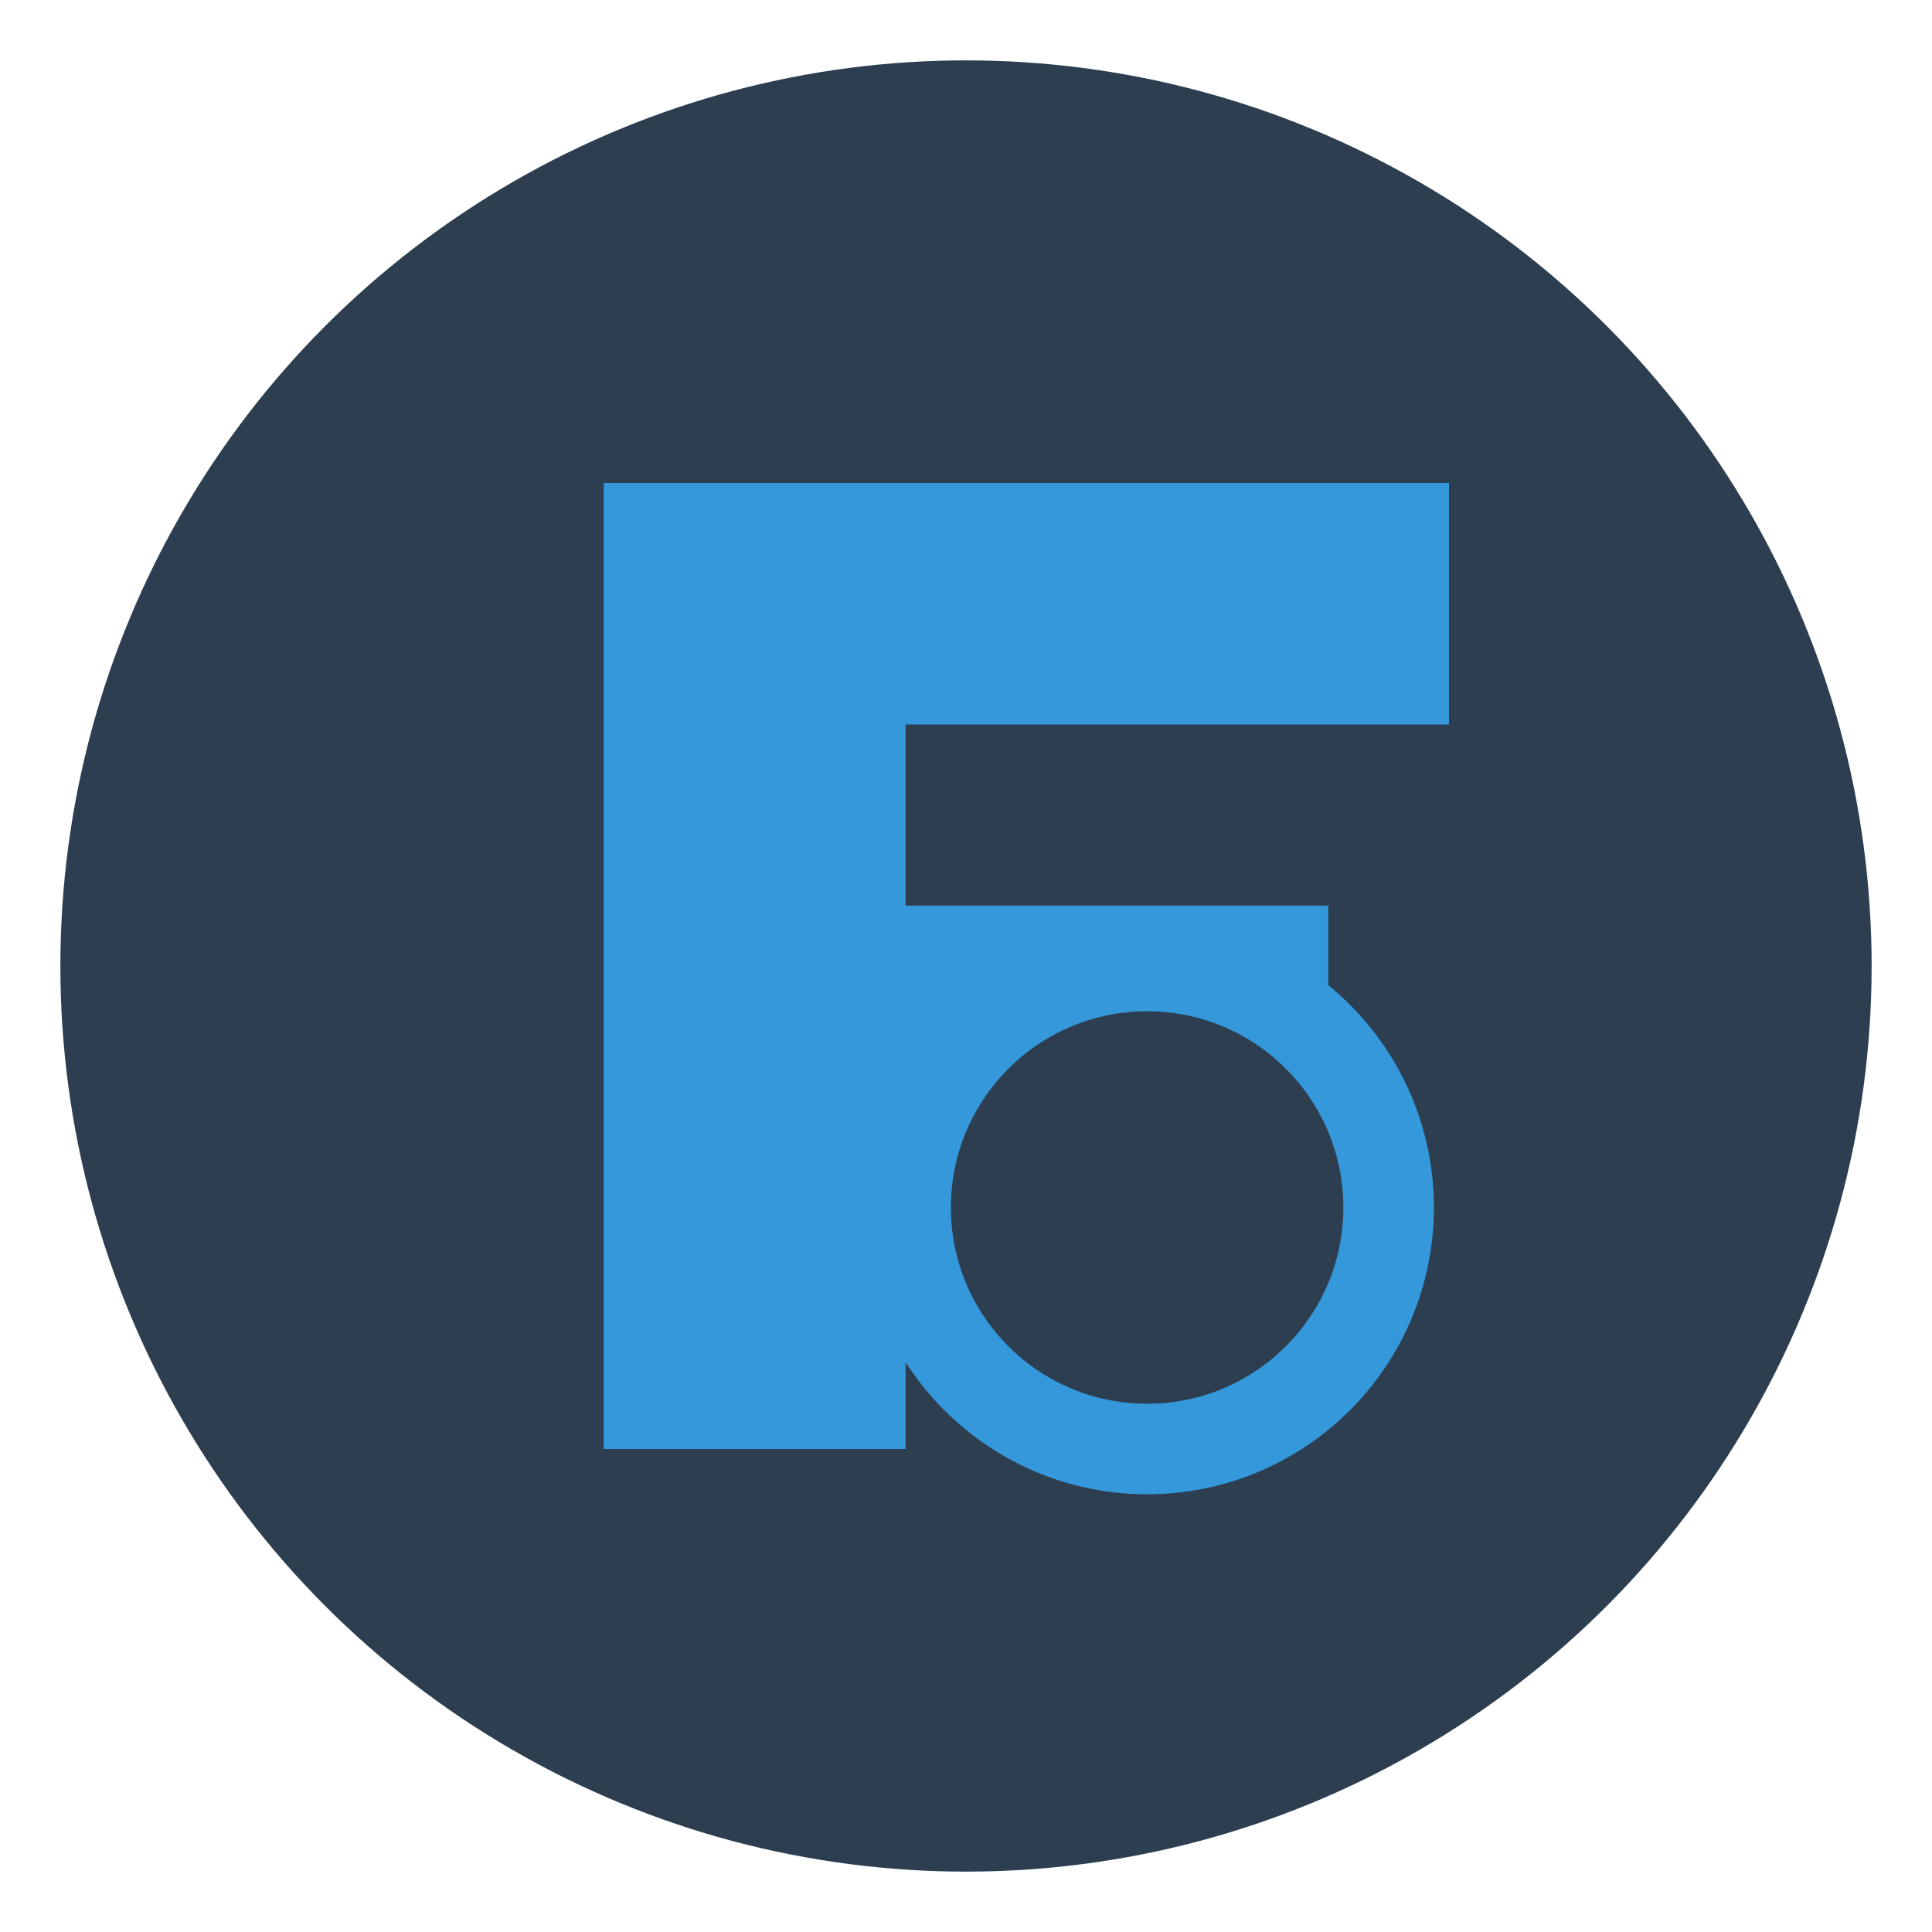 <svg width="32" height="32" viewBox="0 0 32 32" xmlns="http://www.w3.org/2000/svg">
  <!-- Background Circle -->
  <circle cx="16" cy="16" r="15" fill="#2c3e50" />
  
  <!-- Letter F -->
  <path d="M10 8h14v4h-9v3h7v4h-7v5h-5V8z" fill="#3498db"/>
  
  <!-- Coin/Finance symbol -->
  <circle cx="19" cy="20" r="4" fill="#2c3e50" stroke="#3498db" stroke-width="1.5"/>
</svg>